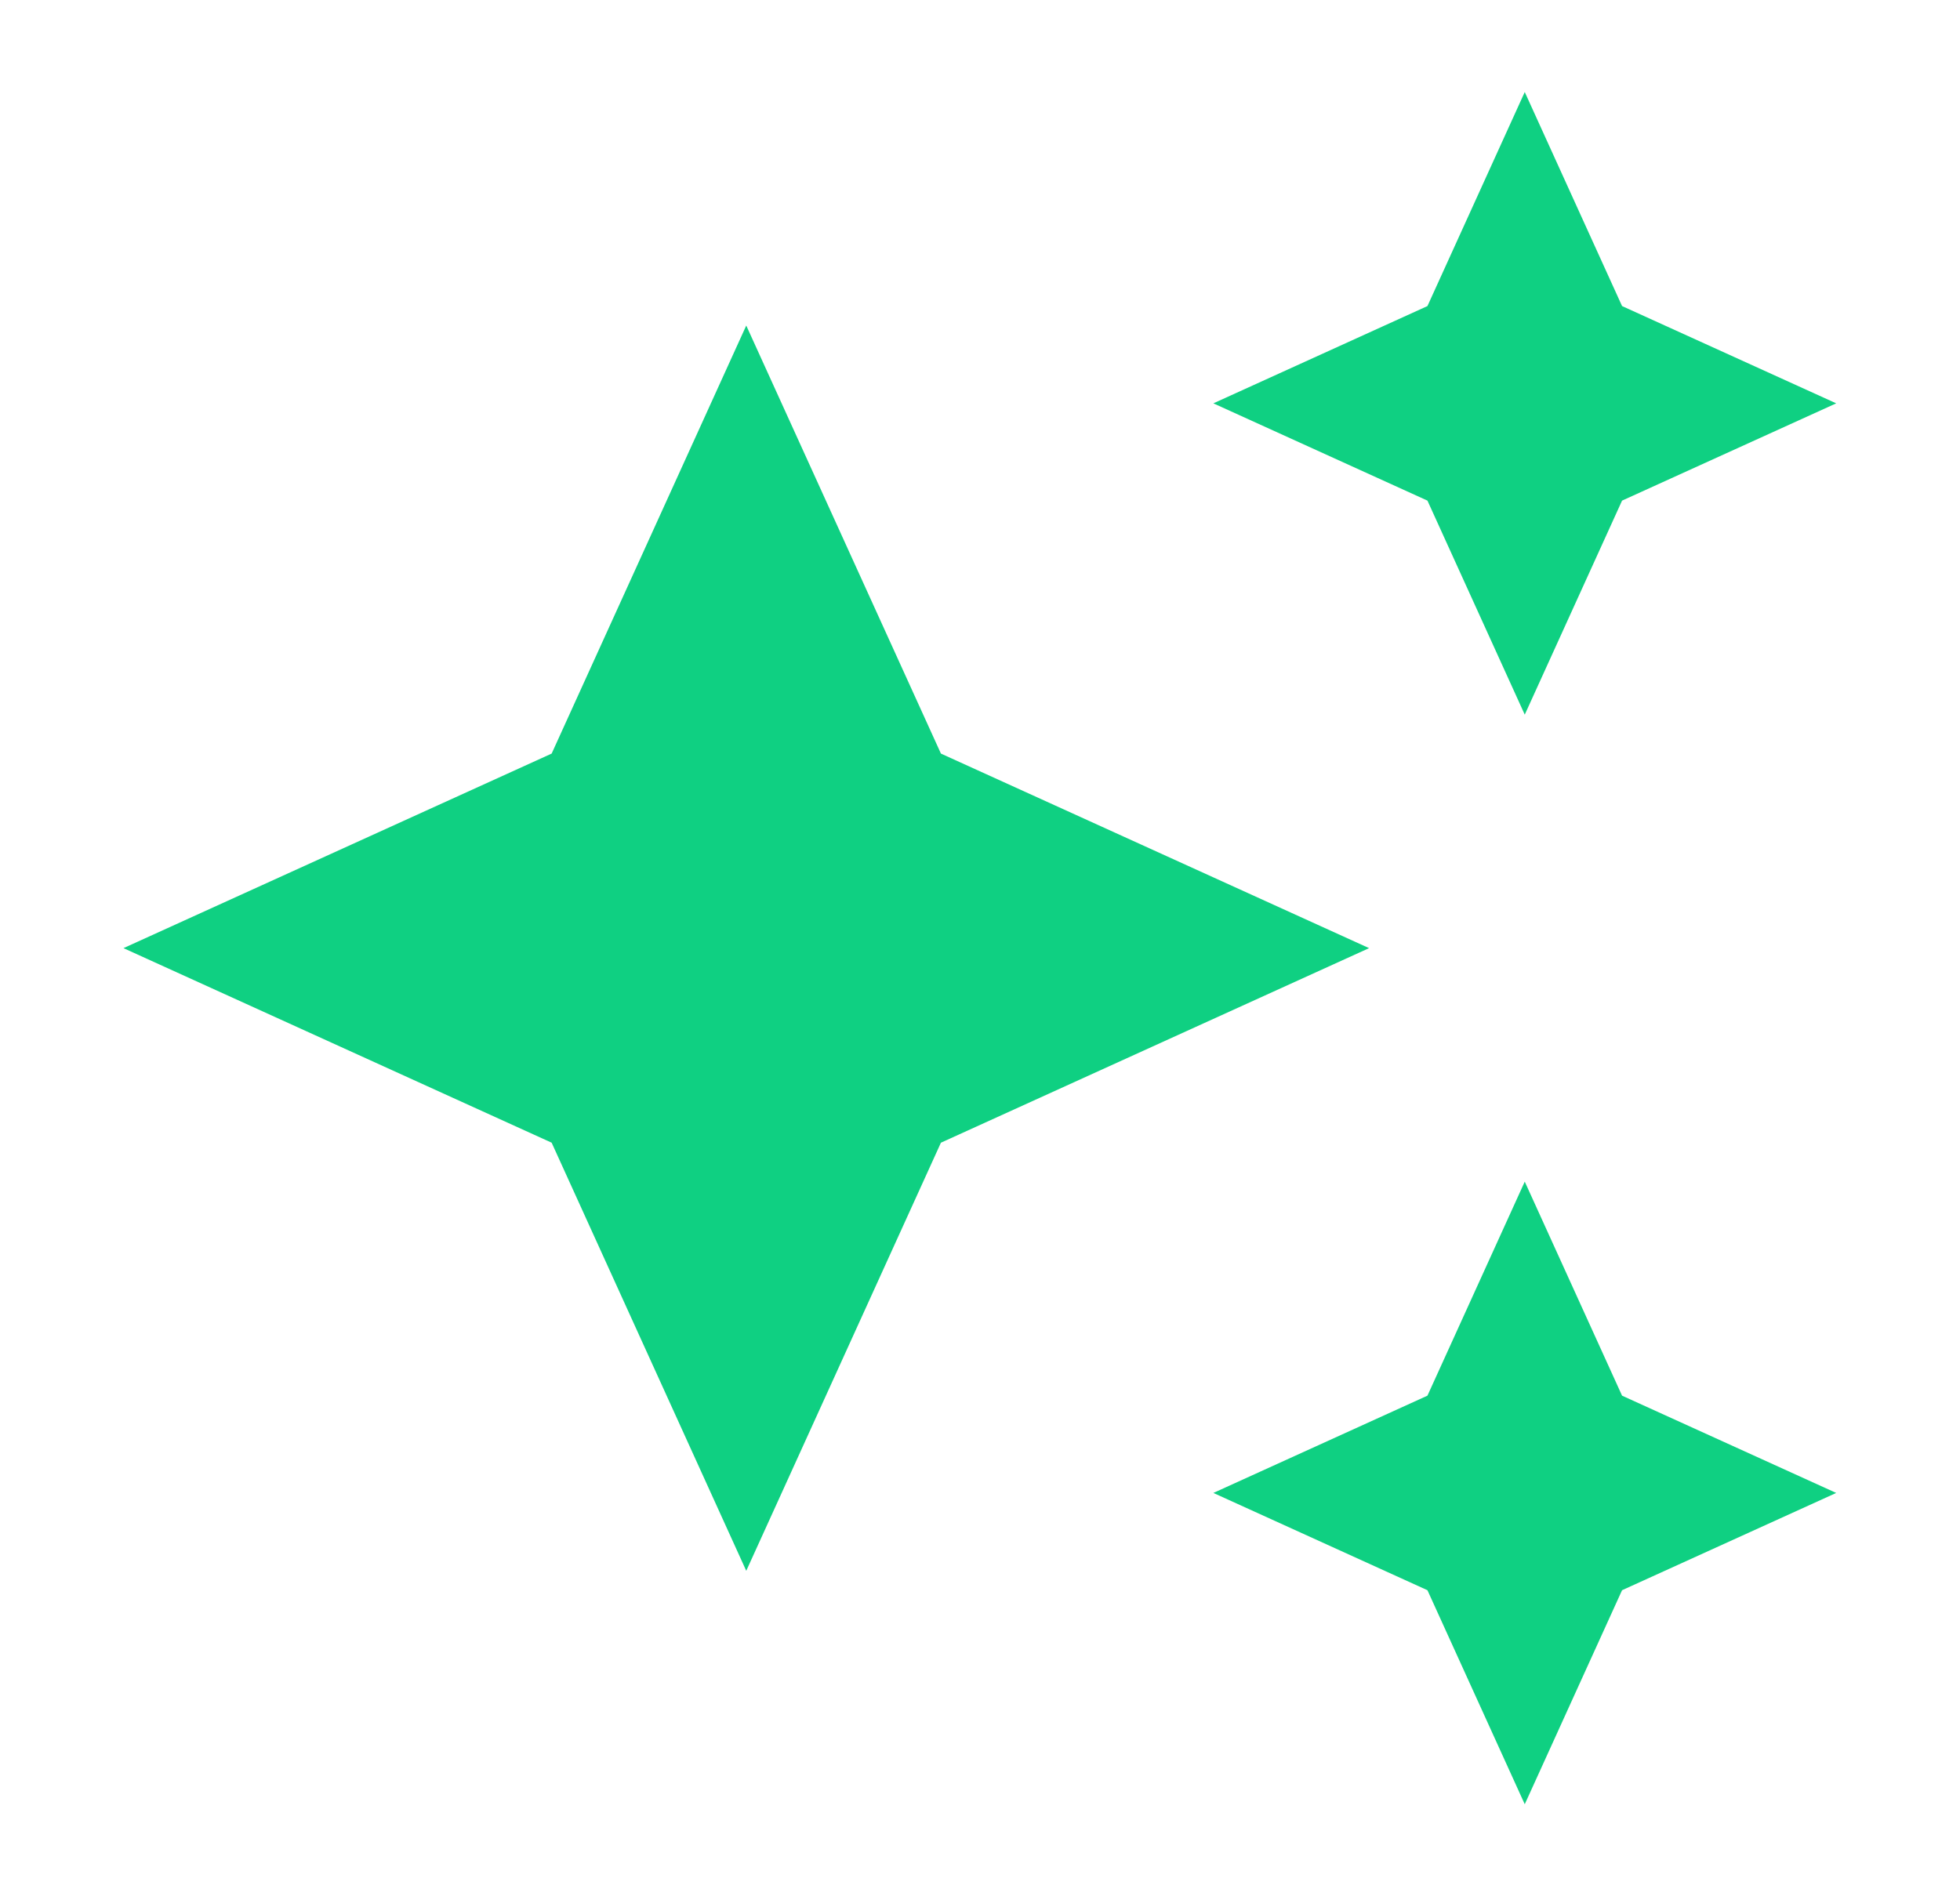 <svg width="31" height="30" viewBox="0 0 31 30" fill="none" xmlns="http://www.w3.org/2000/svg">
<mask id="mask0_1584_75510" style="mask-type:alpha" maskUnits="userSpaceOnUse" x="0" y="0" width="31" height="30">
<rect x="0.723" y="0.225" width="29.551" height="29.551" fill="#0FD082"/>
</mask>
<g mask="url(#mask0_1584_75510)">
<path d="M24.116 11.306L22.577 7.92L19.191 6.381L22.577 4.842L24.116 1.456L25.655 4.842L29.042 6.381L25.655 7.92L24.116 11.306ZM24.116 28.544L22.577 25.158L19.191 23.619L22.577 22.08L24.116 18.694L25.655 22.08L29.042 23.619L25.655 25.158L24.116 28.544ZM11.803 24.851L8.725 18.078L1.953 15L8.725 11.922L11.803 5.15L14.882 11.922L21.654 15L14.882 18.078L11.803 24.851Z" fill="#0FD082"/>
</g>
</svg>

